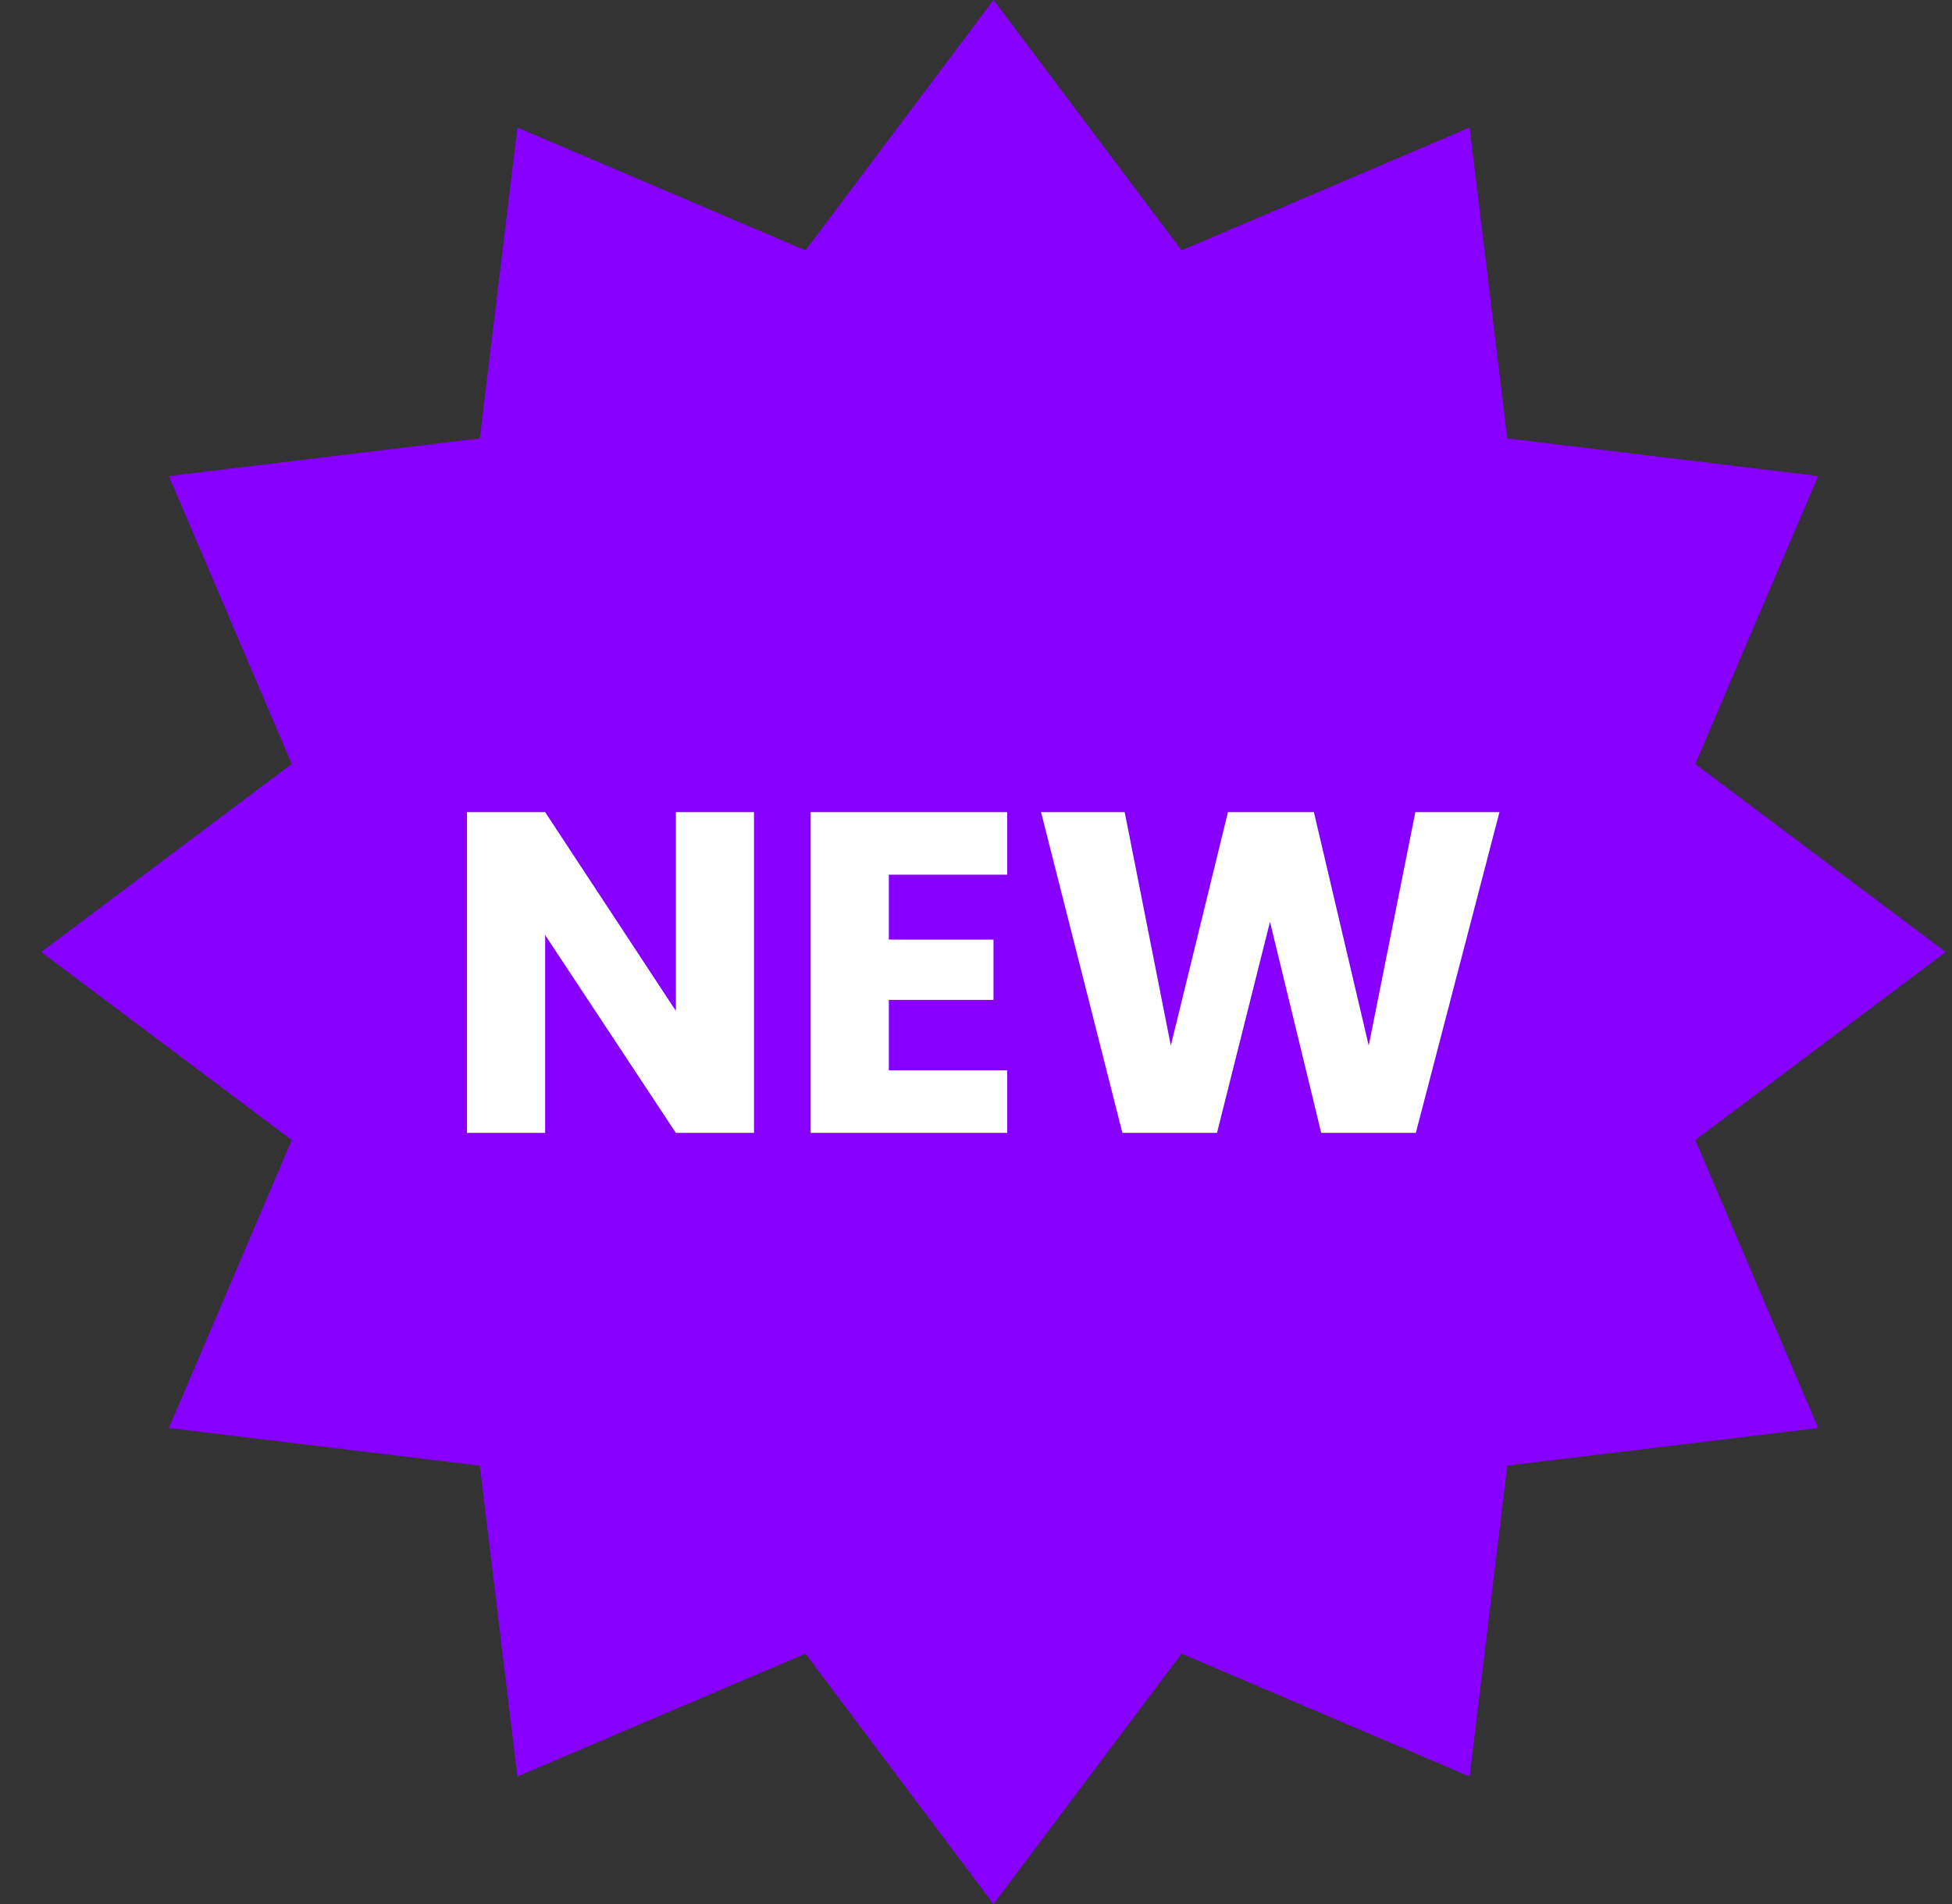 <svg width="41" height="40" viewBox="0 0 41 40" fill="none" xmlns="http://www.w3.org/2000/svg">
<rect x="0" y="0" width="41" height="40" fill="#333333" stroke="none"/>
<path d="M20.868 0L24.818 5.26L30.868 2.679L31.659 9.21L38.189 10L35.608 16.05L40.868 20L35.608 23.95L38.189 30L31.659 30.791L30.868 37.321L24.818 34.74L20.868 40L16.919 34.74L10.868 37.321L10.078 30.791L3.548 30L6.128 23.95L0.868 20L6.128 16.05L3.548 10L10.078 9.21L10.868 2.679L16.919 5.26L20.868 0Z" fill="#8700FF"/>
<path d="M15.837 23.8H14.196L11.45 19.643V23.8H9.809V17.061H11.45L14.196 21.237V17.061H15.837V23.8ZM18.669 18.376V19.739H20.867V21.006H18.669V22.485H21.155V23.8H17.027V17.061H21.155V18.376H18.669ZM31.495 17.061L29.738 23.8H27.751L26.675 19.365L25.562 23.8H23.575L21.866 17.061H23.623L24.592 21.966L25.792 17.061H27.597L28.749 21.966L29.728 17.061H31.495Z" fill="white"/>
</svg>
